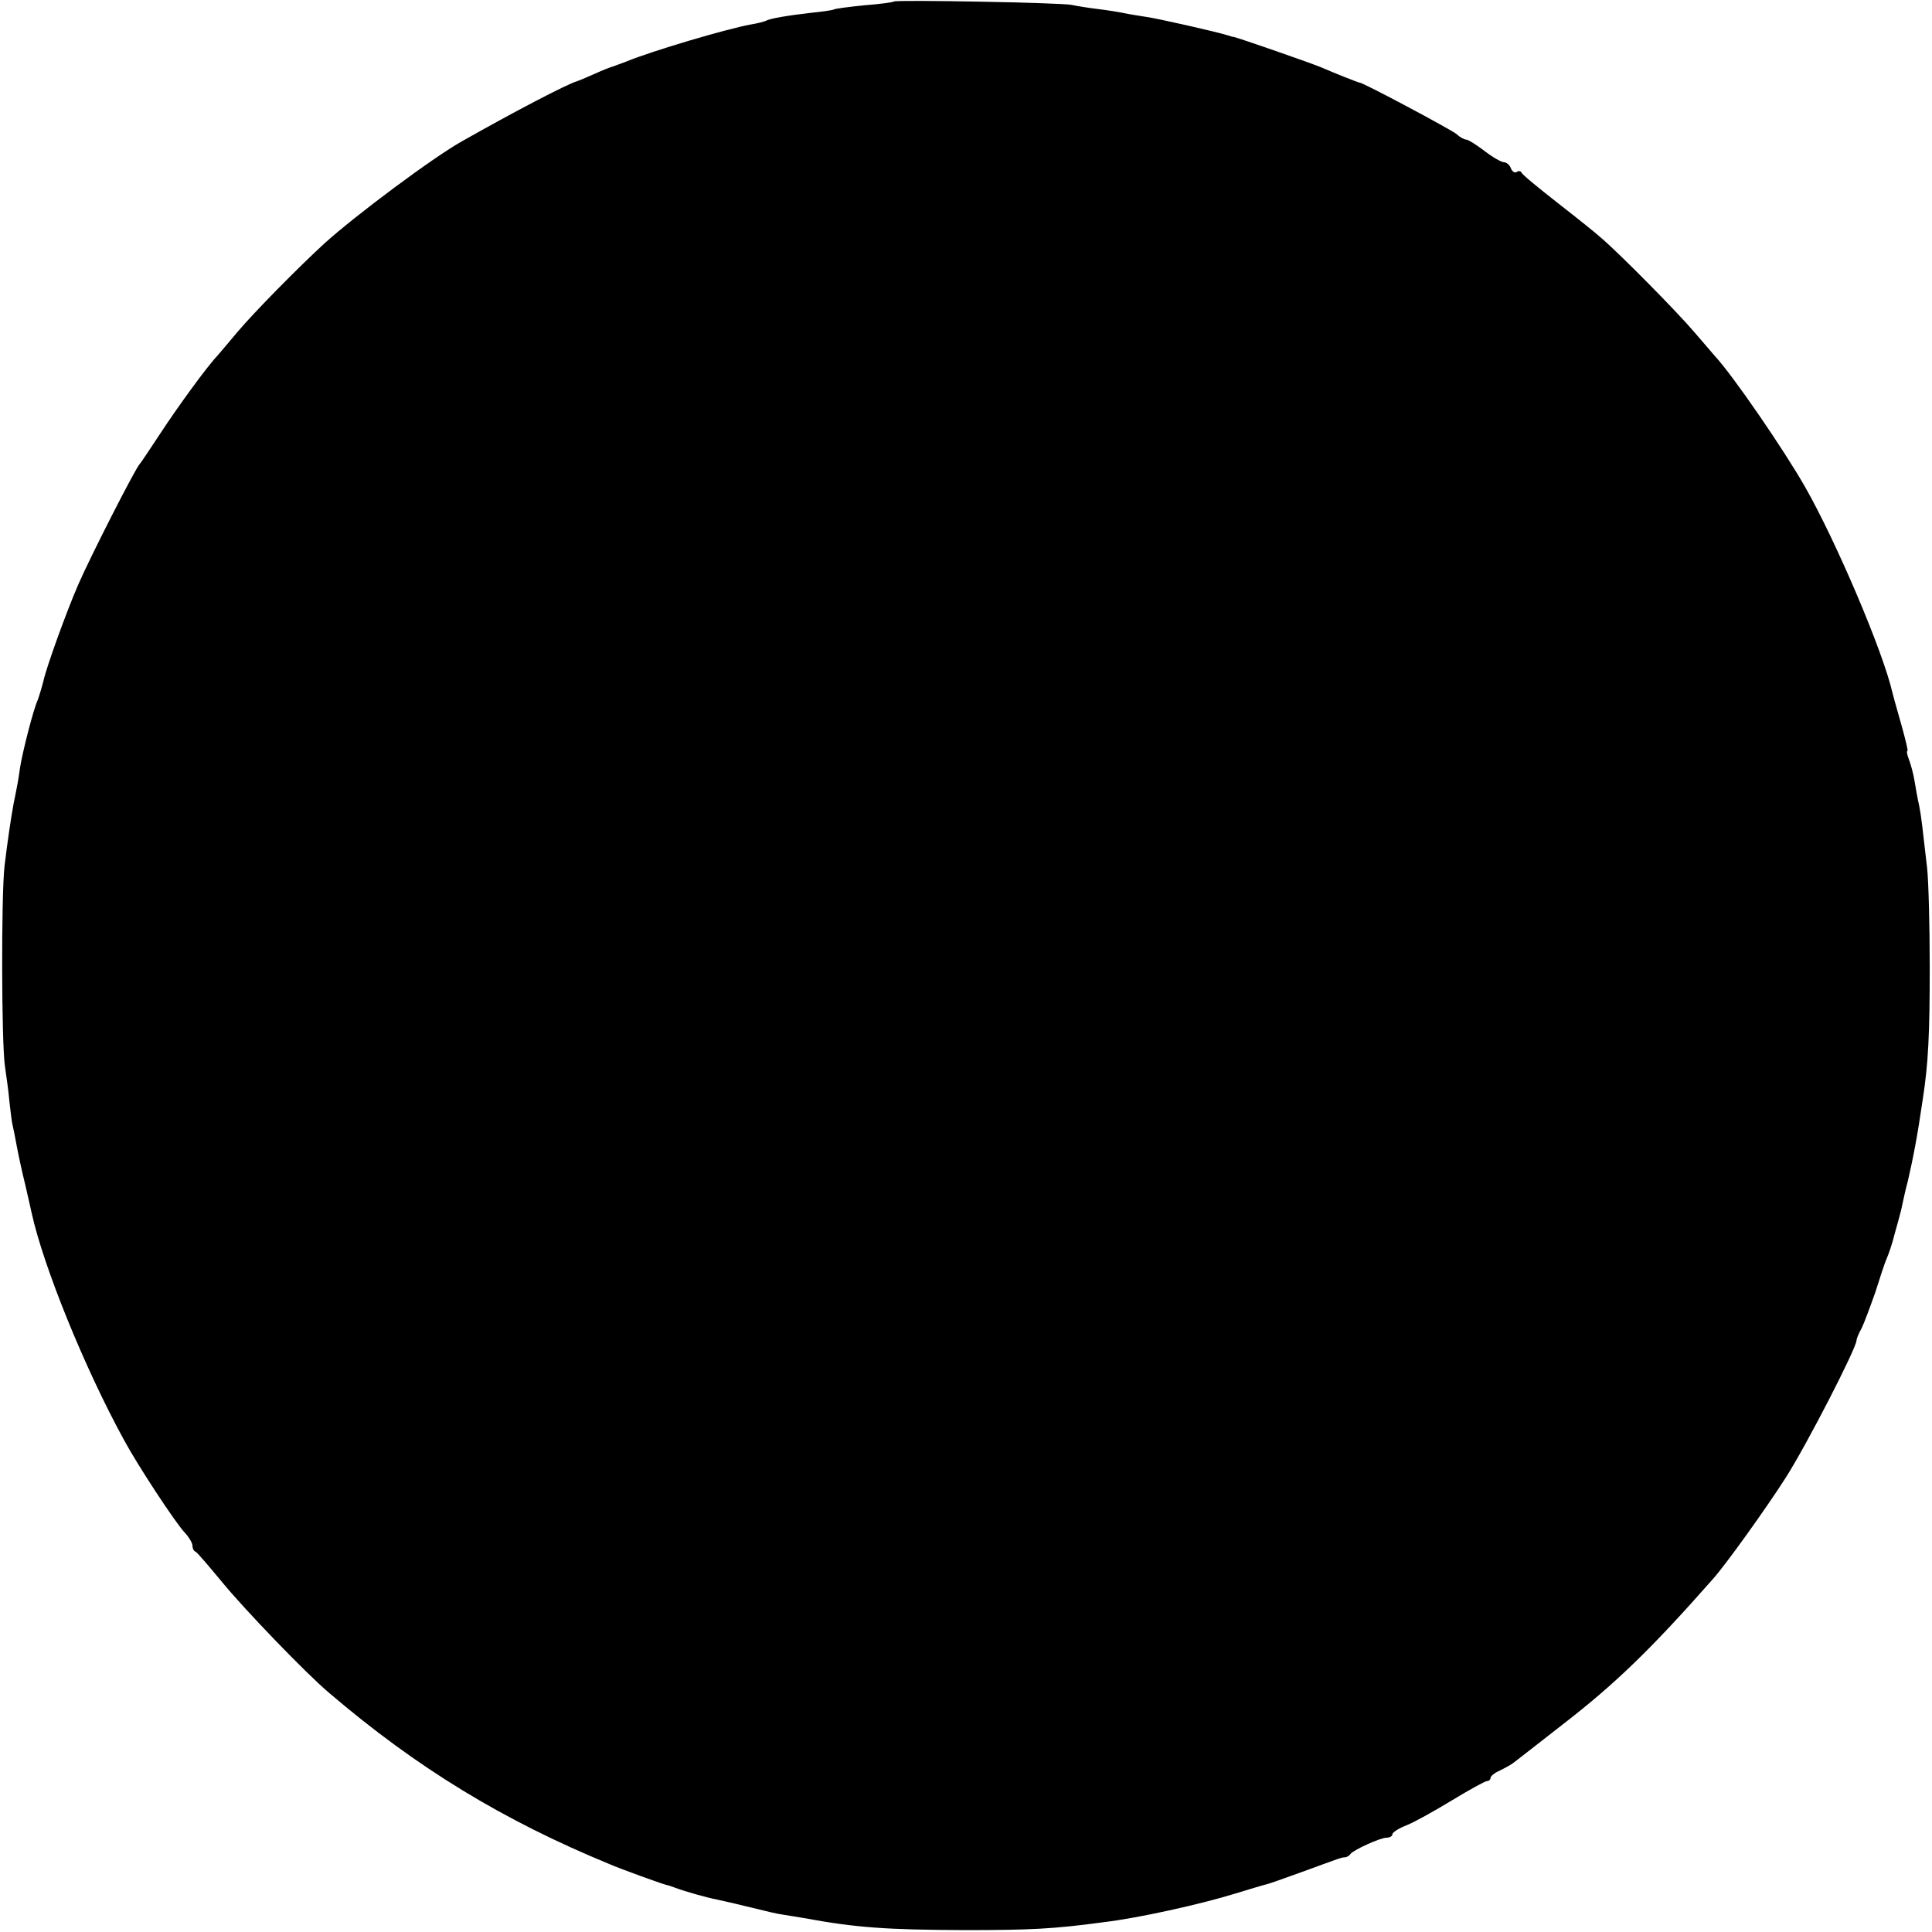 <?xml version="1.0" standalone="no"?>
<!DOCTYPE svg PUBLIC "-//W3C//DTD SVG 20010904//EN"
 "http://www.w3.org/TR/2001/REC-SVG-20010904/DTD/svg10.dtd">
<svg version="1.0" xmlns="http://www.w3.org/2000/svg"
 width="512pt" height="512pt" viewBox="0 0 512 512"
 preserveAspectRatio="xMidYMid meet">
<g transform="translate(0,512) scale(0.1,-0.1)"
fill="#000000" stroke="none">
<path d="M2369 5116 c-2 -2 -38 -7 -78 -10 -41 -4 -78 -9 -81 -11 -3 -2 -31
-6 -61 -9 -61 -7 -109 -15 -119 -21 -4 -2 -22 -7 -41 -10 -65 -12 -261 -70
-329 -98 -14 -5 -29 -11 -35 -13 -5 -1 -28 -10 -50 -20 -22 -10 -42 -18 -45
-19 -26 -7 -171 -83 -305 -159 -77 -43 -282 -196 -364 -270 -70 -64 -188 -184
-231 -235 -25 -30 -50 -59 -55 -65 -26 -27 -106 -137 -151 -206 -27 -41 -51
-77 -54 -80 -11 -11 -130 -244 -163 -320 -32 -74 -84 -218 -92 -255 -4 -16
-11 -39 -15 -50 -11 -23 -40 -136 -47 -180 -4 -30 -7 -46 -17 -95 -7 -38 -16
-99 -24 -165 -9 -81 -8 -468 1 -530 4 -27 10 -70 12 -95 3 -25 6 -52 8 -60 2
-8 7 -33 11 -55 4 -22 14 -69 23 -105 8 -36 16 -69 17 -75 31 -141 140 -410
244 -600 36 -67 137 -221 162 -247 11 -12 20 -27 20 -34 0 -7 3 -14 8 -16 4
-1 35 -38 70 -80 57 -70 223 -243 285 -295 232 -198 460 -337 742 -453 27 -12
138 -52 150 -55 6 -1 17 -5 25 -8 24 -9 83 -26 110 -31 14 -3 54 -12 90 -21
36 -9 74 -18 85 -19 11 -2 36 -6 55 -9 141 -26 221 -31 425 -32 175 0 237 3
370 21 92 11 255 47 349 76 39 12 76 23 81 24 6 1 48 16 95 33 107 39 103 38
114 39 5 0 12 4 15 9 9 11 79 43 96 43 8 0 15 4 15 9 0 5 17 16 38 24 20 8 74
38 120 66 46 28 88 51 93 51 5 0 9 4 9 8 0 5 11 14 25 20 14 7 31 16 38 22 7
5 64 50 127 99 140 108 236 201 399 386 35 39 143 190 194 270 56 88 187 343
187 363 0 4 6 19 14 33 7 15 23 58 36 95 12 38 25 78 30 89 5 11 15 40 21 65
7 25 14 50 15 55 2 6 5 21 8 35 3 14 8 36 12 50 15 66 25 117 40 220 14 91 18
168 18 345 0 110 -3 229 -7 265 -13 113 -15 134 -21 165 -4 17 -9 45 -12 64
-3 19 -10 45 -15 58 -5 13 -7 23 -4 23 2 0 -5 29 -15 65 -20 70 -21 75 -25 90
-25 109 -149 400 -231 544 -55 97 -193 298 -239 347 -5 6 -30 35 -55 64 -46
54 -196 206 -245 248 -14 13 -68 56 -118 95 -51 40 -94 75 -95 80 -2 4 -8 5
-13 1 -5 -3 -12 2 -15 10 -3 9 -12 16 -18 16 -7 0 -30 13 -52 30 -21 16 -43
30 -48 30 -5 0 -17 6 -25 14 -14 12 -252 139 -258 137 -3 0 -71 27 -98 39 -19
9 -224 80 -235 82 -3 0 -9 2 -15 4 -32 10 -187 45 -216 49 -19 3 -45 7 -59 10
-14 3 -45 8 -70 11 -25 3 -56 8 -70 11 -27 6 -466 14 -471 9z"/>
</g>
</svg>
